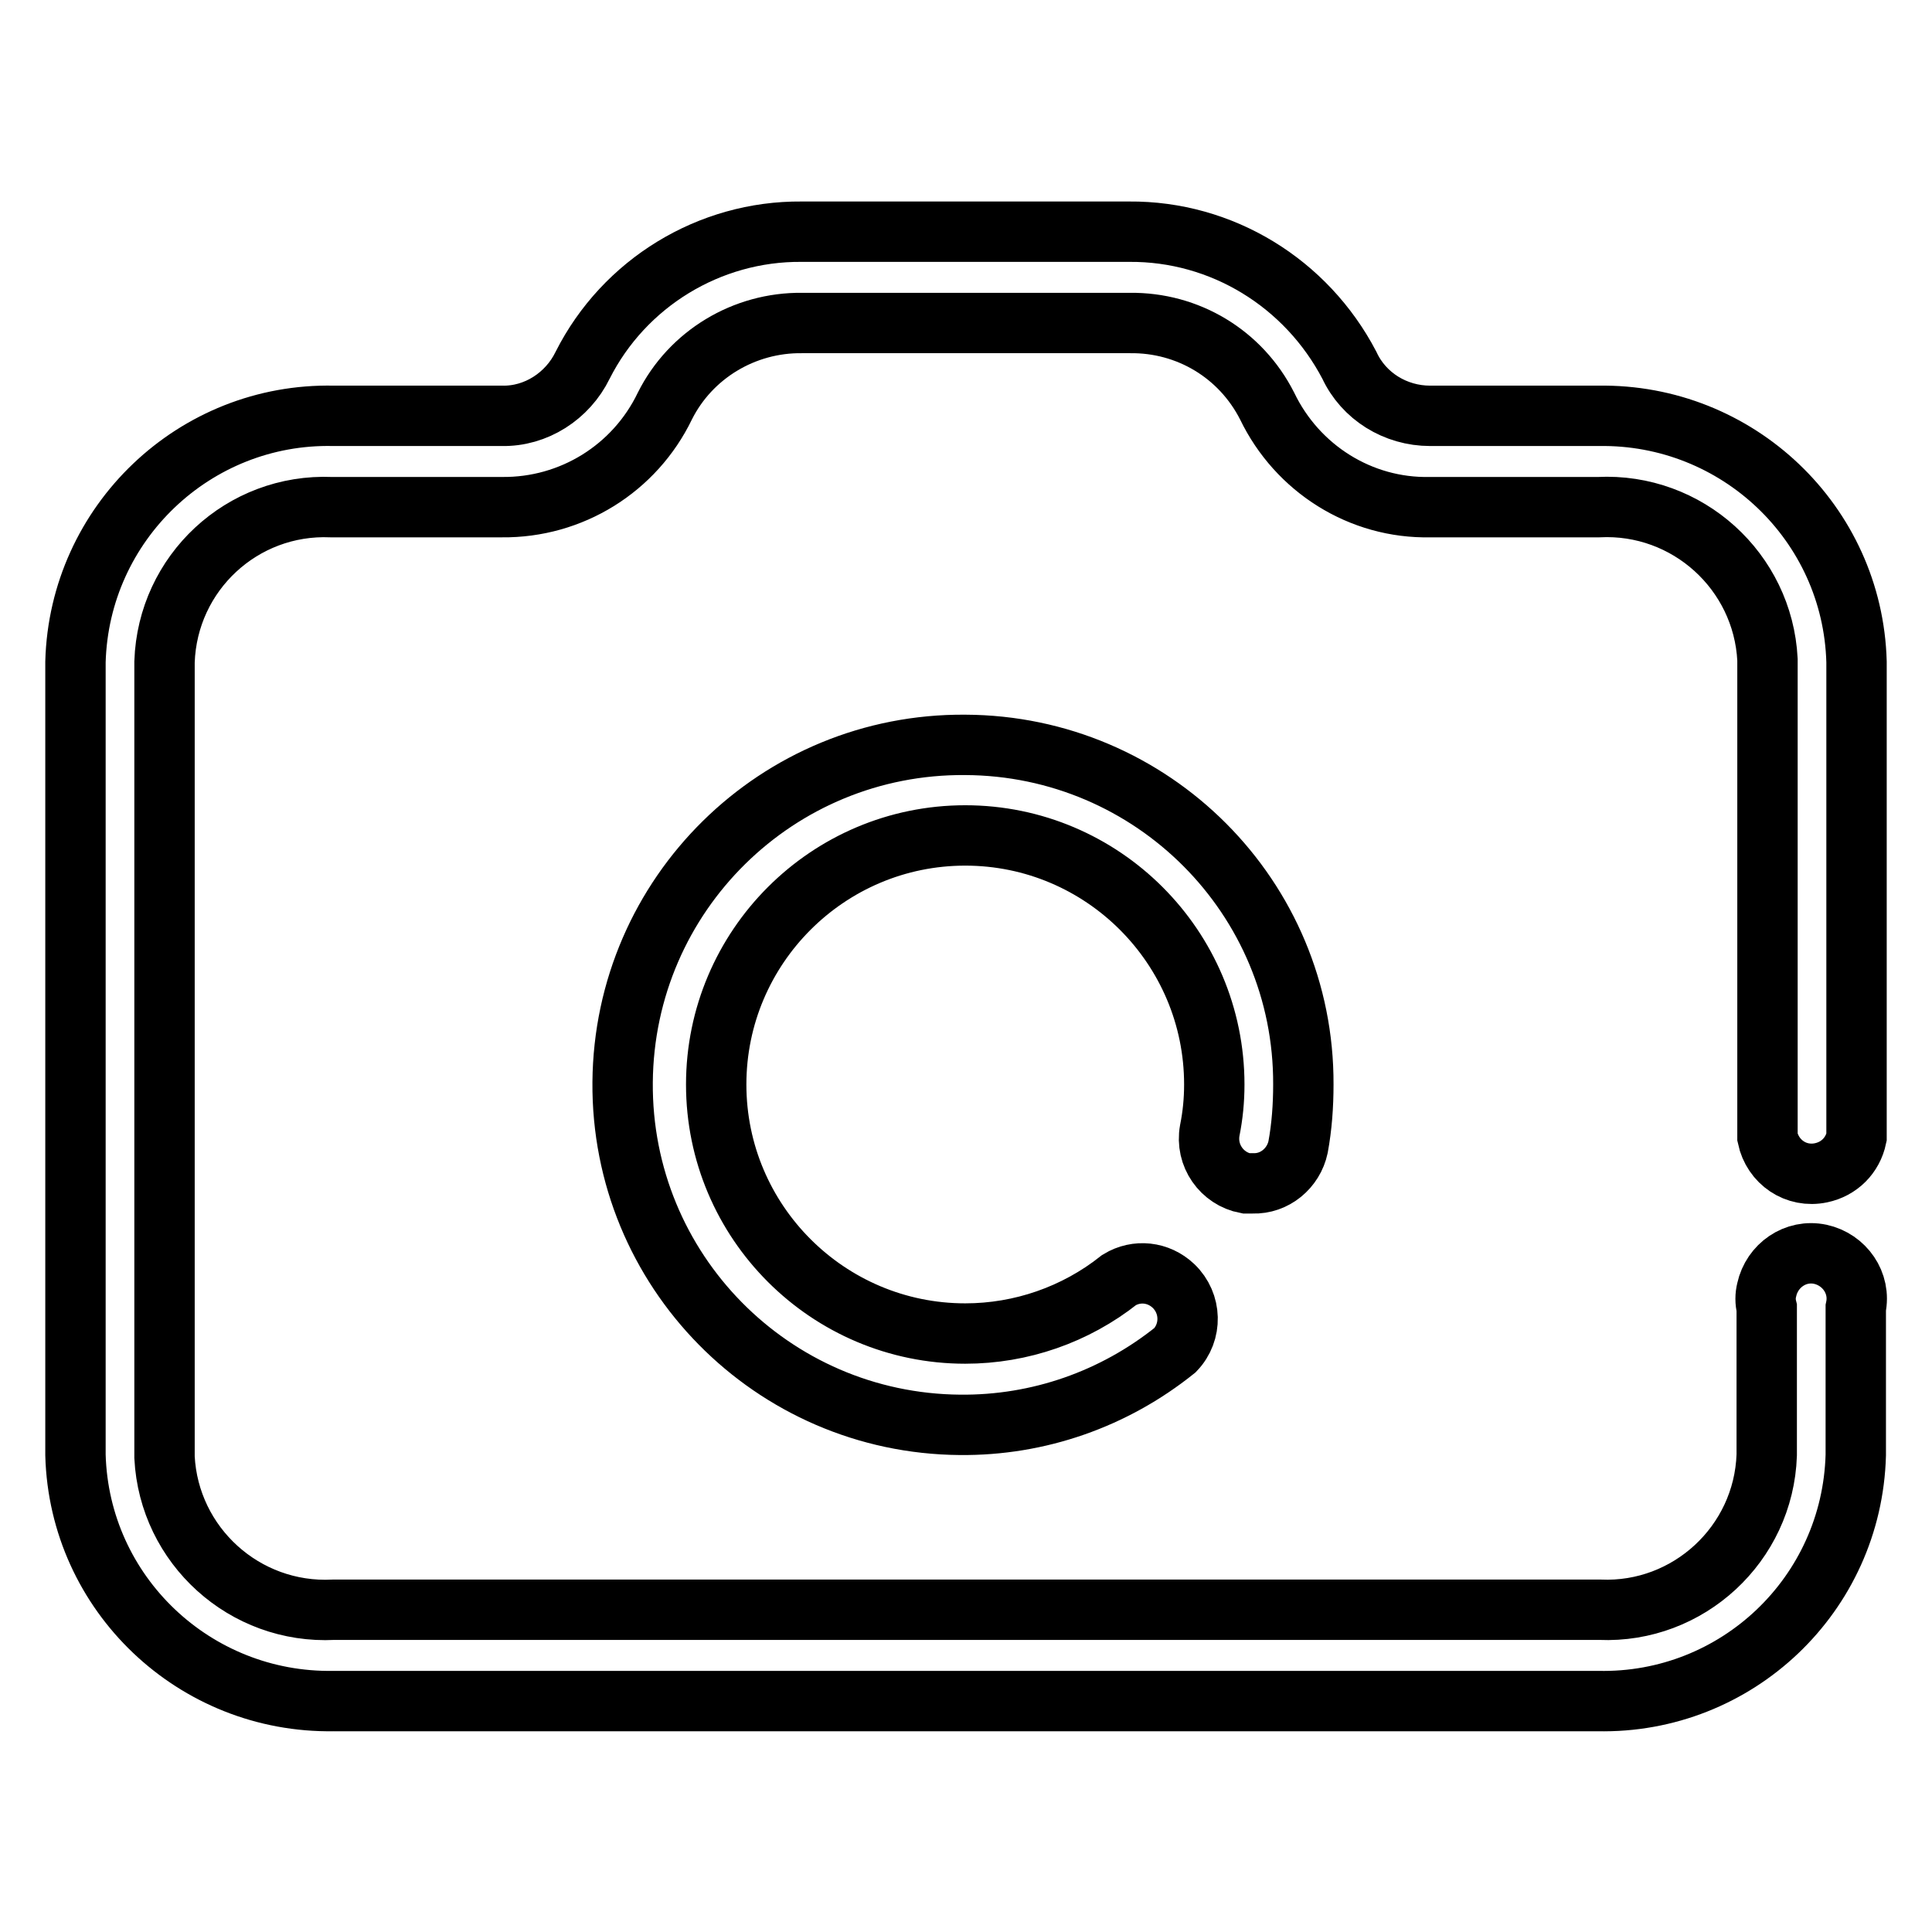 <?xml version="1.0" encoding="utf-8"?>
<!-- Svg Vector Icons : http://www.onlinewebfonts.com/icon -->
<!DOCTYPE svg PUBLIC "-//W3C//DTD SVG 1.1//EN" "http://www.w3.org/Graphics/SVG/1.1/DTD/svg11.dtd">
<svg version="1.1" xmlns="http://www.w3.org/2000/svg" xmlns:xlink="http://www.w3.org/1999/xlink" x="0px" y="0px" viewBox="0 0 256 256" enable-background="new 0 0 256 256" xml:space="preserve">
<g> <path stroke-width="8" fill-opacity="0" stroke="#000000"  d="M149.6,30.7h-43.4c-12.2-0.1-23.5,6.8-29,17.7c-2,4.1-6.2,6.8-10.7,6.7H44.2C25.8,54.7,10.5,69.3,10,87.7 v105.1c0.5,18.4,15.8,32.9,34.2,32.6h167.5c18.4,0.4,33.7-14.1,34.2-32.6v-19.5c0.7-3.3-1.5-6.4-4.7-7.1c-3.3-0.7-6.4,1.5-7.1,4.7 c-0.2,0.8-0.2,1.6,0,2.4v19.5c-0.4,11.8-10.4,21-22.1,20.5c0,0,0,0,0,0H44.2c-11.8,0.6-21.8-8.5-22.4-20.2c0-0.1,0-0.2,0-0.3V87.7 c0.4-11.8,10.3-21,22.1-20.5c0.1,0,0.2,0,0.3,0h22.3c9.2,0.1,17.6-5.1,21.6-13.4c3.4-6.8,10.5-11.1,18.2-11h43.4 c7.7-0.1,14.7,4.1,18.2,11c4,8.3,12.4,13.6,21.6,13.4h22.3c11.8-0.6,21.8,8.5,22.4,20.2c0,0.1,0,0.2,0,0.3v63 c0.7,3.3,3.8,5.4,7.1,4.7c2.4-0.5,4.2-2.3,4.7-4.7v-63c-0.5-18.4-15.8-32.9-34.2-32.6h-22.3c-4.6,0-8.8-2.6-10.7-6.7 C173.1,37.5,161.9,30.6,149.6,30.7z"/> <path stroke-width="8" fill-opacity="0" stroke="#000000"  d="M127.9,98.7c-24.9-0.2-45.2,19.8-45.4,44.7c-0.2,24.9,19.8,45.2,44.7,45.4c10.4,0.1,20.4-3.4,28.5-9.9 c2.3-2.4,2.2-6.2-0.2-8.5c-2-1.9-4.9-2.2-7.2-0.8c-5.8,4.6-13,7.1-20.4,7.1c-18.2,0-33-14.8-33-33c0-18.2,14.8-33,33-33 c18.2,0,33,14.8,33,33c0,2.1-0.2,4.1-0.6,6.1c-0.6,3.3,1.6,6.4,4.8,7h0.9c2.9,0.1,5.4-2,6-4.8c0.5-2.7,0.7-5.5,0.7-8.3 C172.8,118.9,152.7,98.8,127.9,98.7z"/></g>
</svg>